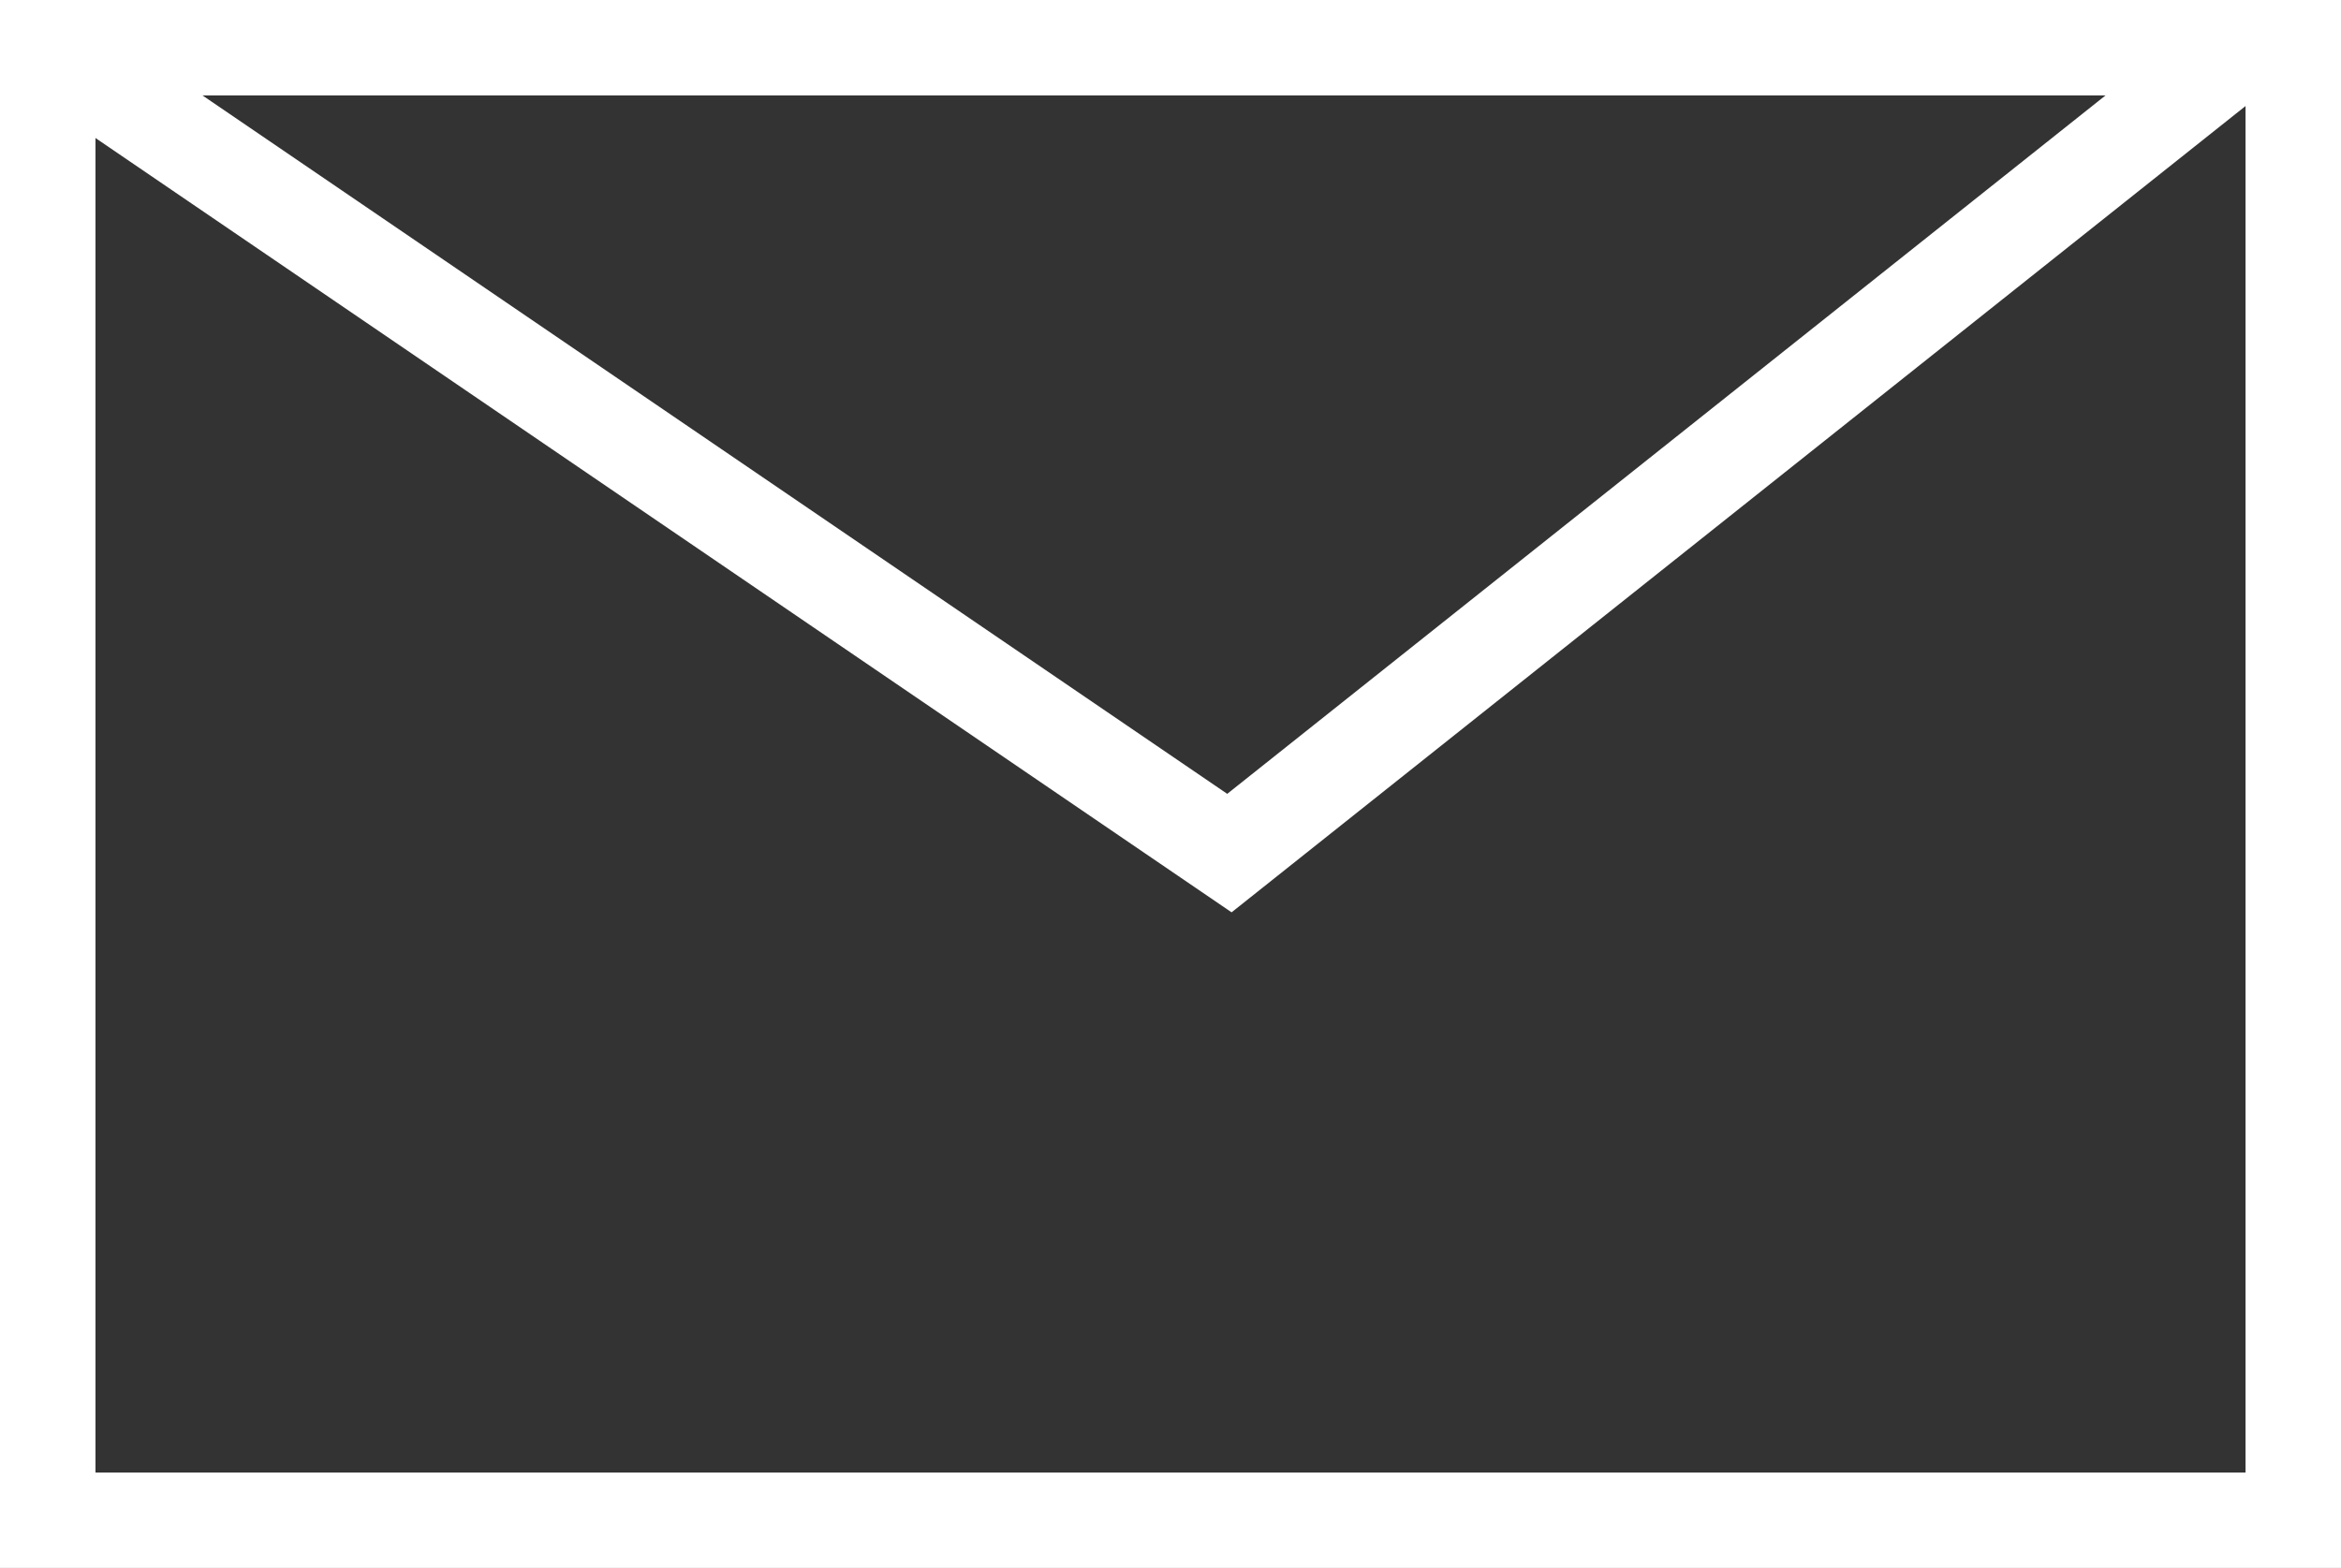 <svg xmlns="http://www.w3.org/2000/svg" width="24.52" height="16.428" viewBox="0 0 24.52 16.428">
  <rect x="0" y="0" width="24.52" height="16.428" fill="#333333" stroke="none"/>
  <g id="Group_67079" data-name="Group 67079" transform="translate(-1600 -113)">
    <rect id="Rectangle_2619" data-name="Rectangle 2619" width="23.52" height="15.428" transform="translate(1600.5 113.5)" fill="none" stroke="#fff" stroke-miterlimit="10" stroke-width="1"/>
    <path id="Path_68749" data-name="Path 68749" d="M4.778,5.388l12.377,8.438L27.763,5.388" transform="translate(1595.722 108.112)" fill="none" stroke="#fff" stroke-miterlimit="10" stroke-width="1"/>
  </g>
</svg>

